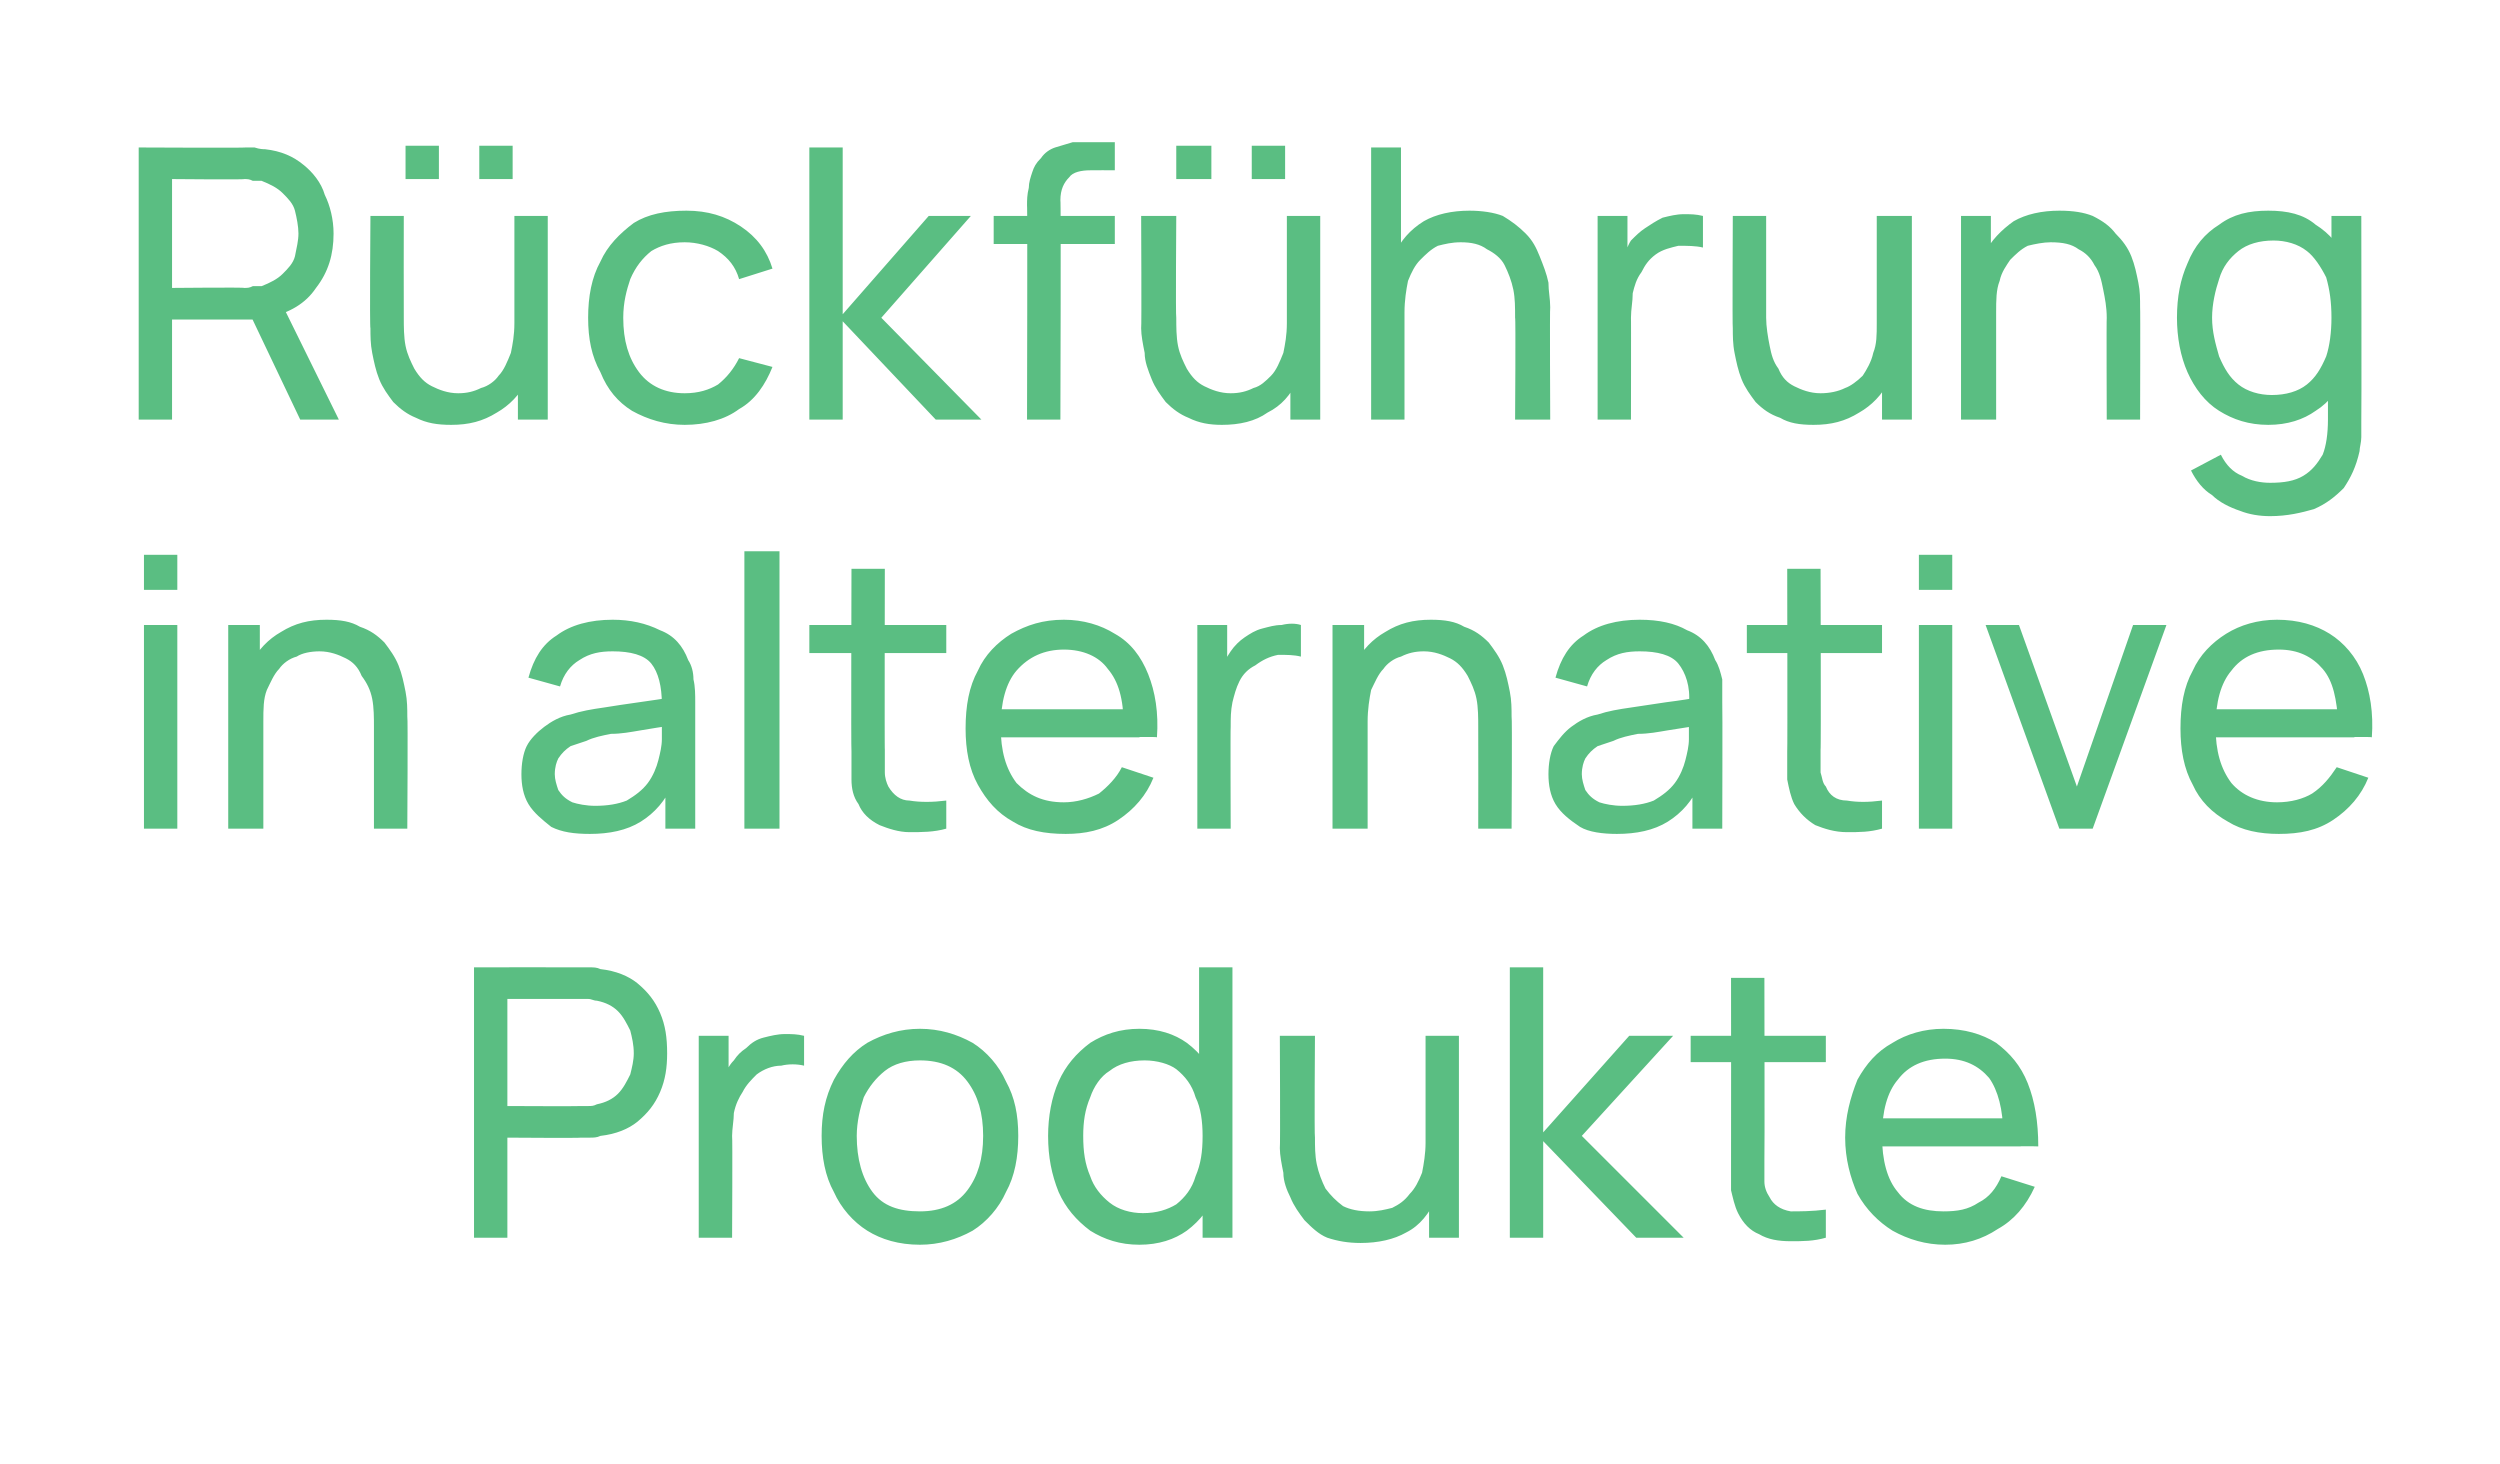 <?xml version="1.0" standalone="no"?><!DOCTYPE svg PUBLIC "-//W3C//DTD SVG 1.1//EN" "http://www.w3.org/Graphics/SVG/1.1/DTD/svg11.dtd"><svg xmlns="http://www.w3.org/2000/svg" version="1.1" width="142.4px" height="83.4px" viewBox="0 -1 142.4 83.4" style="top:-1px">  <desc>R ckf hrung in alternative Produkte</desc>  <defs/>  <g id="Polygon35087">    <path d="M 27 69.5 L 27 54.1 C 27 54.1 33.09 54.09 33.1 54.1 C 33.2 54.1 33.4 54.1 33.6 54.1 C 33.8 54.1 34 54.1 34.2 54.2 C 35.1 54.3 35.8 54.6 36.3 55 C 36.9 55.5 37.3 56 37.6 56.7 C 37.9 57.4 38 58.1 38 59 C 38 59.8 37.9 60.5 37.6 61.2 C 37.3 61.9 36.9 62.4 36.3 62.9 C 35.8 63.3 35.1 63.6 34.2 63.7 C 34 63.8 33.8 63.8 33.6 63.8 C 33.4 63.8 33.2 63.8 33.1 63.8 C 33.09 63.83 28.9 63.8 28.9 63.8 L 28.9 69.5 L 27 69.5 Z M 28.9 62 C 28.9 62 33.02 62.02 33 62 C 33.2 62 33.3 62 33.5 62 C 33.7 62 33.8 62 34 61.9 C 34.5 61.8 34.9 61.6 35.2 61.3 C 35.5 61 35.7 60.6 35.9 60.2 C 36 59.8 36.1 59.4 36.1 59 C 36.1 58.5 36 58.1 35.9 57.7 C 35.7 57.3 35.5 56.9 35.2 56.6 C 34.9 56.3 34.5 56.1 34 56 C 33.8 56 33.7 55.9 33.5 55.9 C 33.3 55.9 33.2 55.9 33 55.9 C 33.02 55.9 28.9 55.9 28.9 55.9 L 28.9 62 Z M 39.8 69.5 L 39.8 58 L 41.5 58 L 41.5 60.8 C 41.5 60.8 41.23 60.39 41.2 60.4 C 41.4 60 41.5 59.7 41.8 59.4 C 42 59.1 42.2 58.9 42.5 58.7 C 42.8 58.4 43.1 58.2 43.5 58.1 C 43.9 58 44.3 57.9 44.7 57.9 C 45.1 57.9 45.4 57.9 45.8 58 C 45.8 58 45.8 59.7 45.8 59.7 C 45.4 59.6 44.9 59.6 44.5 59.7 C 44 59.7 43.5 59.9 43.1 60.2 C 42.8 60.5 42.5 60.8 42.3 61.2 C 42.1 61.5 41.9 61.9 41.8 62.4 C 41.8 62.8 41.7 63.3 41.7 63.7 C 41.73 63.72 41.7 69.5 41.7 69.5 L 39.8 69.5 Z M 52.4 69.9 C 51.2 69.9 50.2 69.6 49.4 69.1 C 48.6 68.6 47.9 67.8 47.5 66.9 C 47 66 46.8 64.9 46.8 63.7 C 46.8 62.5 47 61.5 47.5 60.5 C 48 59.6 48.6 58.9 49.4 58.4 C 50.3 57.9 51.3 57.6 52.4 57.6 C 53.5 57.6 54.5 57.9 55.4 58.4 C 56.2 58.9 56.9 59.7 57.3 60.6 C 57.8 61.5 58 62.5 58 63.7 C 58 64.9 57.8 66 57.3 66.9 C 56.9 67.8 56.2 68.6 55.4 69.1 C 54.5 69.6 53.5 69.9 52.4 69.9 Z M 52.4 68 C 53.6 68 54.5 67.6 55.1 66.8 C 55.7 66 56 65 56 63.7 C 56 62.4 55.7 61.4 55.1 60.6 C 54.5 59.8 53.6 59.4 52.4 59.4 C 51.6 59.4 50.9 59.6 50.4 60 C 49.9 60.4 49.5 60.9 49.2 61.5 C 49 62.1 48.8 62.9 48.8 63.7 C 48.8 65 49.1 66.1 49.7 66.9 C 50.3 67.7 51.2 68 52.4 68 Z M 64.9 69.9 C 63.8 69.9 62.9 69.6 62.1 69.1 C 61.3 68.5 60.7 67.8 60.3 66.9 C 59.9 65.9 59.7 64.9 59.7 63.7 C 59.7 62.6 59.9 61.5 60.3 60.6 C 60.7 59.7 61.3 59 62.1 58.4 C 62.9 57.9 63.8 57.6 64.9 57.6 C 66 57.6 66.9 57.9 67.6 58.4 C 68.4 59 68.9 59.7 69.3 60.6 C 69.7 61.5 69.9 62.6 69.9 63.7 C 69.9 64.9 69.7 65.9 69.3 66.9 C 68.9 67.8 68.4 68.5 67.6 69.1 C 66.9 69.6 66 69.9 64.9 69.9 Z M 65.1 68.1 C 65.9 68.1 66.5 67.9 67 67.6 C 67.5 67.2 67.9 66.7 68.1 66 C 68.4 65.3 68.5 64.6 68.5 63.7 C 68.5 62.9 68.4 62.1 68.1 61.5 C 67.9 60.8 67.5 60.3 67 59.9 C 66.6 59.6 65.9 59.4 65.2 59.4 C 64.4 59.4 63.7 59.6 63.2 60 C 62.7 60.3 62.3 60.9 62.1 61.5 C 61.8 62.2 61.7 62.9 61.7 63.7 C 61.7 64.6 61.8 65.3 62.1 66 C 62.3 66.6 62.7 67.1 63.2 67.5 C 63.7 67.9 64.4 68.1 65.1 68.1 Z M 68.5 69.5 L 68.5 61 L 68.3 61 L 68.3 54.1 L 70.2 54.1 L 70.2 69.5 L 68.5 69.5 Z M 77.5 69.8 C 76.8 69.8 76.2 69.7 75.6 69.5 C 75.1 69.3 74.7 68.9 74.3 68.5 C 74 68.1 73.7 67.7 73.5 67.2 C 73.3 66.8 73.1 66.3 73.1 65.8 C 73 65.3 72.9 64.8 72.9 64.4 C 72.93 64.36 72.9 58 72.9 58 L 74.9 58 C 74.9 58 74.86 63.76 74.9 63.8 C 74.9 64.3 74.9 64.8 75 65.3 C 75.1 65.8 75.3 66.3 75.5 66.7 C 75.8 67.1 76.1 67.4 76.5 67.7 C 76.9 67.9 77.4 68 78 68 C 78.5 68 78.9 67.9 79.3 67.8 C 79.7 67.6 80 67.4 80.3 67 C 80.6 66.7 80.8 66.3 81 65.8 C 81.1 65.3 81.2 64.7 81.2 64.1 C 81.2 64.1 82.4 64.4 82.4 64.4 C 82.4 65.6 82.2 66.5 81.8 67.3 C 81.4 68.1 80.9 68.8 80.1 69.2 C 79.4 69.6 78.5 69.8 77.5 69.8 Z M 81.4 69.5 L 81.4 66.4 L 81.2 66.4 L 81.2 58 L 83.1 58 L 83.1 69.5 L 81.4 69.5 Z M 86 69.5 L 86 54.1 L 87.9 54.1 L 87.9 63.5 L 92.8 58 L 95.3 58 L 90.1 63.7 L 95.9 69.5 L 93.2 69.5 L 87.9 64 L 87.9 69.5 L 86 69.5 Z M 104 69.5 C 103.3 69.7 102.7 69.7 102 69.7 C 101.3 69.7 100.7 69.6 100.2 69.3 C 99.7 69.1 99.3 68.7 99 68.1 C 98.8 67.7 98.7 67.2 98.6 66.8 C 98.6 66.3 98.6 65.8 98.6 65.2 C 98.61 65.16 98.6 54.7 98.6 54.7 L 100.5 54.7 C 100.5 54.7 100.52 65.08 100.5 65.1 C 100.5 65.5 100.5 66 100.5 66.3 C 100.5 66.6 100.6 66.9 100.8 67.2 C 101 67.6 101.4 67.9 102 68 C 102.5 68 103.2 68 104 67.9 C 104 67.9 104 69.5 104 69.5 Z M 96.3 59.5 L 96.3 58 L 104 58 L 104 59.5 L 96.3 59.5 Z M 110.8 69.9 C 109.7 69.9 108.7 69.6 107.8 69.1 C 107 68.6 106.3 67.9 105.8 67 C 105.4 66.1 105.1 65 105.1 63.8 C 105.1 62.6 105.4 61.5 105.8 60.5 C 106.3 59.6 106.9 58.9 107.8 58.4 C 108.6 57.9 109.6 57.6 110.7 57.6 C 111.9 57.6 112.9 57.9 113.7 58.4 C 114.5 59 115.1 59.7 115.5 60.7 C 115.9 61.7 116.1 62.9 116.1 64.3 C 116.06 64.28 114.1 64.3 114.1 64.3 C 114.1 64.3 114.13 63.6 114.1 63.6 C 114.1 62.2 113.8 61.1 113.3 60.4 C 112.7 59.7 111.9 59.3 110.8 59.3 C 109.6 59.3 108.7 59.7 108.1 60.5 C 107.5 61.2 107.2 62.3 107.2 63.7 C 107.2 65.1 107.5 66.2 108.1 66.9 C 108.7 67.7 109.6 68 110.7 68 C 111.5 68 112.1 67.9 112.7 67.5 C 113.3 67.2 113.7 66.7 114 66 C 114 66 115.9 66.6 115.9 66.6 C 115.4 67.7 114.7 68.5 113.8 69 C 112.9 69.6 111.9 69.9 110.8 69.9 Z M 106.5 64.3 L 106.5 62.7 L 115.1 62.7 L 115.1 64.3 L 106.5 64.3 Z " stroke="none" fill="#5abe82"/>  </g>  <g id="Polygon35086">    <path d="M 8.2 32.6 L 8.2 30.6 L 10.1 30.6 L 10.1 32.6 L 8.2 32.6 Z M 8.2 46.2 L 8.2 34.6 L 10.1 34.6 L 10.1 46.2 L 8.2 46.2 Z M 21.3 46.2 C 21.3 46.2 21.3 40.4 21.3 40.4 C 21.3 39.9 21.3 39.3 21.2 38.8 C 21.1 38.3 20.9 37.9 20.6 37.5 C 20.4 37 20.1 36.7 19.7 36.5 C 19.3 36.3 18.8 36.1 18.2 36.1 C 17.7 36.1 17.2 36.2 16.9 36.4 C 16.5 36.5 16.1 36.8 15.9 37.1 C 15.6 37.4 15.4 37.9 15.2 38.3 C 15 38.8 15 39.4 15 40.1 C 15 40.1 13.7 39.7 13.7 39.7 C 13.7 38.6 13.9 37.6 14.3 36.8 C 14.7 36 15.3 35.4 16 35 C 16.8 34.5 17.6 34.3 18.6 34.3 C 19.4 34.3 20 34.4 20.5 34.7 C 21.1 34.9 21.5 35.2 21.9 35.6 C 22.2 36 22.5 36.4 22.7 36.9 C 22.9 37.4 23 37.9 23.1 38.4 C 23.2 38.9 23.2 39.4 23.2 39.8 C 23.24 39.8 23.2 46.2 23.2 46.2 L 21.3 46.2 Z M 13 46.2 L 13 34.6 L 14.8 34.6 L 14.8 37.7 L 15 37.7 L 15 46.2 L 13 46.2 Z M 33.6 46.5 C 32.7 46.5 32 46.4 31.4 46.1 C 30.9 45.7 30.4 45.3 30.1 44.8 C 29.8 44.3 29.7 43.7 29.7 43.1 C 29.7 42.5 29.8 41.9 30 41.5 C 30.2 41.1 30.6 40.7 31 40.4 C 31.4 40.1 31.9 39.8 32.5 39.7 C 33.1 39.5 33.7 39.4 34.4 39.3 C 35 39.2 35.7 39.1 36.4 39 C 37.1 38.9 37.8 38.8 38.4 38.7 C 38.4 38.7 37.7 39.1 37.7 39.1 C 37.7 38.1 37.5 37.3 37.1 36.8 C 36.7 36.3 35.9 36.1 34.9 36.1 C 34.2 36.1 33.6 36.2 33 36.6 C 32.5 36.9 32.1 37.4 31.9 38.1 C 31.9 38.1 30.1 37.6 30.1 37.6 C 30.4 36.5 30.9 35.7 31.7 35.2 C 32.5 34.6 33.6 34.3 34.9 34.3 C 35.9 34.3 36.8 34.5 37.6 34.9 C 38.4 35.2 38.9 35.8 39.2 36.6 C 39.4 36.9 39.5 37.3 39.5 37.7 C 39.6 38.1 39.6 38.6 39.6 39 C 39.6 39.04 39.6 46.2 39.6 46.2 L 37.9 46.2 L 37.9 43.4 C 37.9 43.4 38.3 43.69 38.3 43.7 C 37.9 44.6 37.3 45.3 36.5 45.8 C 35.7 46.3 34.7 46.5 33.6 46.5 Z M 33.9 44.9 C 34.6 44.9 35.2 44.8 35.7 44.6 C 36.2 44.3 36.6 44 36.9 43.6 C 37.2 43.2 37.4 42.7 37.5 42.3 C 37.6 41.9 37.7 41.5 37.7 41.1 C 37.7 40.6 37.7 40.3 37.7 40.1 C 37.7 40.1 38.4 40.3 38.4 40.3 C 37.7 40.4 37.1 40.5 36.5 40.6 C 35.9 40.7 35.4 40.8 34.8 40.8 C 34.3 40.9 33.8 41 33.4 41.2 C 33.1 41.3 32.8 41.4 32.5 41.5 C 32.2 41.7 32 41.9 31.8 42.2 C 31.7 42.4 31.6 42.7 31.6 43.1 C 31.6 43.4 31.7 43.7 31.8 44 C 32 44.3 32.2 44.5 32.6 44.7 C 32.9 44.8 33.4 44.9 33.9 44.9 Z M 42.4 46.2 L 42.4 30.4 L 44.4 30.4 L 44.4 46.2 L 42.4 46.2 Z M 53.9 46.2 C 53.2 46.4 52.5 46.4 51.8 46.4 C 51.2 46.4 50.6 46.2 50.1 46 C 49.5 45.7 49.1 45.3 48.9 44.8 C 48.6 44.4 48.5 43.9 48.5 43.4 C 48.5 43 48.5 42.4 48.5 41.8 C 48.47 41.83 48.5 31.4 48.5 31.4 L 50.4 31.4 C 50.4 31.4 50.38 41.75 50.4 41.7 C 50.4 42.2 50.4 42.6 50.4 43 C 50.4 43.3 50.5 43.6 50.6 43.8 C 50.9 44.3 51.3 44.6 51.8 44.6 C 52.4 44.7 53.1 44.7 53.9 44.6 C 53.9 44.6 53.9 46.2 53.9 46.2 Z M 46.1 36.2 L 46.1 34.6 L 53.9 34.6 L 53.9 36.2 L 46.1 36.2 Z M 60.7 46.5 C 59.5 46.5 58.5 46.3 57.7 45.8 C 56.8 45.3 56.2 44.6 55.7 43.7 C 55.2 42.8 55 41.7 55 40.5 C 55 39.2 55.2 38.1 55.7 37.2 C 56.1 36.3 56.8 35.6 57.6 35.1 C 58.5 34.6 59.4 34.3 60.6 34.3 C 61.7 34.3 62.7 34.6 63.5 35.1 C 64.4 35.6 65 36.4 65.4 37.4 C 65.8 38.4 66 39.6 65.9 41 C 65.92 40.95 64 41 64 41 C 64 41 63.99 40.27 64 40.3 C 64 38.8 63.7 37.8 63.1 37.1 C 62.6 36.4 61.7 36 60.6 36 C 59.5 36 58.6 36.4 57.9 37.2 C 57.3 37.9 57 39 57 40.4 C 57 41.8 57.3 42.8 57.9 43.6 C 58.6 44.3 59.4 44.7 60.6 44.7 C 61.3 44.7 62 44.5 62.6 44.2 C 63.1 43.8 63.6 43.3 63.9 42.7 C 63.9 42.7 65.7 43.3 65.7 43.3 C 65.3 44.3 64.6 45.1 63.7 45.7 C 62.8 46.3 61.8 46.5 60.7 46.5 Z M 56.4 41 L 56.4 39.4 L 64.9 39.4 L 64.9 41 L 56.4 41 Z M 68.2 46.2 L 68.2 34.6 L 69.9 34.6 L 69.9 37.4 C 69.9 37.4 69.59 37.06 69.6 37.1 C 69.7 36.7 69.9 36.4 70.1 36.1 C 70.3 35.8 70.6 35.5 70.9 35.3 C 71.2 35.1 71.5 34.9 71.9 34.8 C 72.3 34.7 72.6 34.6 73 34.6 C 73.4 34.5 73.8 34.5 74.1 34.6 C 74.1 34.6 74.1 36.4 74.1 36.4 C 73.7 36.3 73.3 36.3 72.8 36.3 C 72.3 36.4 71.9 36.6 71.5 36.9 C 71.1 37.1 70.8 37.4 70.6 37.8 C 70.4 38.2 70.3 38.6 70.2 39 C 70.1 39.5 70.1 39.9 70.1 40.4 C 70.08 40.39 70.1 46.2 70.1 46.2 L 68.2 46.2 Z M 84.2 46.2 C 84.2 46.2 84.21 40.4 84.2 40.4 C 84.2 39.9 84.2 39.3 84.1 38.8 C 84 38.3 83.8 37.9 83.6 37.5 C 83.3 37 83 36.7 82.6 36.5 C 82.2 36.3 81.7 36.1 81.1 36.1 C 80.6 36.1 80.2 36.2 79.8 36.4 C 79.4 36.5 79 36.8 78.8 37.1 C 78.5 37.4 78.3 37.9 78.1 38.3 C 78 38.8 77.9 39.4 77.9 40.1 C 77.9 40.1 76.6 39.7 76.6 39.7 C 76.6 38.6 76.8 37.6 77.2 36.8 C 77.6 36 78.2 35.4 78.9 35 C 79.7 34.5 80.5 34.3 81.5 34.3 C 82.3 34.3 82.9 34.4 83.4 34.7 C 84 34.9 84.4 35.2 84.8 35.6 C 85.1 36 85.4 36.4 85.6 36.9 C 85.8 37.4 85.9 37.9 86 38.4 C 86.1 38.9 86.1 39.4 86.1 39.8 C 86.14 39.8 86.1 46.2 86.1 46.2 L 84.2 46.2 Z M 75.9 46.2 L 75.9 34.6 L 77.7 34.6 L 77.7 37.7 L 77.9 37.7 L 77.9 46.2 L 75.9 46.2 Z M 92.1 46.5 C 91.3 46.5 90.5 46.4 90 46.1 C 89.4 45.7 88.9 45.3 88.6 44.8 C 88.3 44.3 88.2 43.7 88.2 43.1 C 88.2 42.5 88.3 41.9 88.5 41.5 C 88.8 41.1 89.1 40.7 89.5 40.4 C 89.9 40.1 90.4 39.8 91 39.7 C 91.6 39.5 92.2 39.4 92.9 39.3 C 93.6 39.2 94.2 39.1 94.9 39 C 95.7 38.9 96.3 38.8 96.9 38.7 C 96.9 38.7 96.2 39.1 96.2 39.1 C 96.3 38.1 96 37.3 95.6 36.8 C 95.2 36.3 94.4 36.1 93.4 36.1 C 92.7 36.1 92.1 36.2 91.5 36.6 C 91 36.9 90.6 37.4 90.4 38.1 C 90.4 38.1 88.6 37.6 88.6 37.6 C 88.9 36.5 89.4 35.7 90.2 35.2 C 91 34.6 92.1 34.3 93.4 34.3 C 94.5 34.3 95.4 34.5 96.1 34.9 C 96.9 35.2 97.4 35.8 97.7 36.6 C 97.9 36.9 98 37.3 98.1 37.7 C 98.1 38.1 98.1 38.6 98.1 39 C 98.12 39.04 98.1 46.2 98.1 46.2 L 96.4 46.2 L 96.4 43.4 C 96.4 43.4 96.82 43.69 96.8 43.7 C 96.4 44.6 95.8 45.3 95 45.8 C 94.2 46.3 93.2 46.5 92.1 46.5 Z M 92.4 44.9 C 93.1 44.9 93.7 44.8 94.2 44.6 C 94.7 44.3 95.1 44 95.4 43.6 C 95.7 43.2 95.9 42.7 96 42.3 C 96.1 41.9 96.2 41.5 96.2 41.1 C 96.2 40.6 96.2 40.3 96.2 40.1 C 96.2 40.1 96.9 40.3 96.9 40.3 C 96.3 40.4 95.6 40.5 95 40.6 C 94.4 40.7 93.9 40.8 93.3 40.8 C 92.8 40.9 92.3 41 91.9 41.2 C 91.6 41.3 91.3 41.4 91 41.5 C 90.7 41.7 90.5 41.9 90.3 42.2 C 90.2 42.4 90.1 42.7 90.1 43.1 C 90.1 43.4 90.2 43.7 90.3 44 C 90.5 44.3 90.7 44.5 91.1 44.7 C 91.4 44.8 91.9 44.9 92.4 44.9 Z M 107.2 46.2 C 106.5 46.4 105.9 46.4 105.2 46.4 C 104.5 46.4 103.9 46.2 103.4 46 C 102.9 45.7 102.5 45.3 102.2 44.8 C 102 44.4 101.9 43.9 101.8 43.4 C 101.8 43 101.8 42.4 101.8 41.8 C 101.82 41.83 101.8 31.4 101.8 31.4 L 103.7 31.4 C 103.7 31.4 103.73 41.75 103.7 41.7 C 103.7 42.2 103.7 42.6 103.7 43 C 103.8 43.3 103.8 43.6 104 43.8 C 104.2 44.3 104.6 44.6 105.2 44.6 C 105.8 44.7 106.4 44.7 107.2 44.6 C 107.2 44.6 107.2 46.2 107.2 46.2 Z M 99.5 36.2 L 99.5 34.6 L 107.2 34.6 L 107.2 36.2 L 99.5 36.2 Z M 109.3 32.6 L 109.3 30.6 L 111.2 30.6 L 111.2 32.6 L 109.3 32.6 Z M 109.3 46.2 L 109.3 34.6 L 111.2 34.6 L 111.2 46.2 L 109.3 46.2 Z M 117.3 46.2 L 113.1 34.6 L 115 34.6 L 118.3 43.8 L 121.5 34.6 L 123.4 34.6 L 119.2 46.2 L 117.3 46.2 Z M 129.8 46.5 C 128.7 46.5 127.7 46.3 126.9 45.8 C 126 45.3 125.3 44.6 124.9 43.7 C 124.4 42.8 124.2 41.7 124.2 40.5 C 124.2 39.2 124.4 38.1 124.9 37.2 C 125.3 36.3 126 35.6 126.8 35.1 C 127.6 34.6 128.6 34.3 129.7 34.3 C 130.9 34.3 131.9 34.6 132.7 35.1 C 133.5 35.6 134.2 36.4 134.6 37.4 C 135 38.4 135.2 39.6 135.1 41 C 135.1 40.95 133.2 41 133.2 41 C 133.2 41 133.17 40.27 133.2 40.3 C 133.1 38.8 132.9 37.8 132.3 37.1 C 131.7 36.4 130.9 36 129.8 36 C 128.6 36 127.7 36.4 127.1 37.2 C 126.5 37.9 126.2 39 126.2 40.4 C 126.2 41.8 126.5 42.8 127.1 43.6 C 127.7 44.3 128.6 44.7 129.7 44.7 C 130.5 44.7 131.2 44.5 131.7 44.2 C 132.3 43.8 132.7 43.3 133.1 42.7 C 133.1 42.7 134.9 43.3 134.9 43.3 C 134.5 44.3 133.8 45.1 132.9 45.7 C 132 46.3 131 46.5 129.8 46.5 Z M 125.5 41 L 125.5 39.4 L 134.1 39.4 L 134.1 41 L 125.5 41 Z " stroke="none" fill="#5abe82"/>  </g>  <g id="Polygon35085">    <path d="M 7.9 22.9 L 7.9 7.4 C 7.9 7.4 14.01 7.43 14 7.4 C 14.2 7.4 14.3 7.4 14.5 7.4 C 14.8 7.5 15 7.5 15.1 7.5 C 16 7.6 16.7 7.9 17.3 8.4 C 17.8 8.8 18.3 9.4 18.5 10.1 C 18.8 10.7 19 11.5 19 12.3 C 19 13.5 18.7 14.5 18 15.4 C 17.4 16.3 16.5 16.8 15.3 17.1 C 15.3 17.05 14.6 17.2 14.6 17.2 L 9.8 17.2 L 9.8 22.9 L 7.9 22.9 Z M 17.1 22.9 L 14.1 16.6 L 15.9 16 L 19.3 22.9 L 17.1 22.9 Z M 9.8 15.4 C 9.8 15.4 13.95 15.36 13.9 15.4 C 14.1 15.4 14.2 15.4 14.4 15.3 C 14.6 15.3 14.8 15.3 14.9 15.3 C 15.4 15.1 15.8 14.9 16.1 14.6 C 16.4 14.3 16.7 14 16.8 13.6 C 16.9 13.1 17 12.7 17 12.3 C 17 11.9 16.9 11.4 16.8 11 C 16.7 10.6 16.4 10.3 16.1 10 C 15.8 9.7 15.4 9.5 14.9 9.3 C 14.8 9.3 14.6 9.3 14.4 9.3 C 14.2 9.2 14.1 9.2 13.9 9.2 C 13.95 9.24 9.8 9.2 9.8 9.2 L 9.8 15.4 Z M 27.3 9.2 L 27.3 7.3 L 29.2 7.3 L 29.2 9.2 L 27.3 9.2 Z M 23.1 9.2 L 23.1 7.3 L 25 7.3 L 25 9.2 L 23.1 9.2 Z M 25.7 23.2 C 24.9 23.2 24.3 23.1 23.7 22.8 C 23.2 22.6 22.8 22.3 22.4 21.9 C 22.1 21.5 21.8 21.1 21.6 20.6 C 21.4 20.1 21.3 19.6 21.2 19.1 C 21.1 18.6 21.1 18.1 21.1 17.7 C 21.05 17.7 21.1 11.3 21.1 11.3 L 23 11.3 C 23 11.3 22.99 17.1 23 17.1 C 23 17.6 23 18.2 23.1 18.7 C 23.2 19.2 23.4 19.6 23.6 20 C 23.9 20.5 24.2 20.8 24.6 21 C 25 21.2 25.5 21.4 26.1 21.4 C 26.6 21.4 27 21.3 27.4 21.1 C 27.8 21 28.2 20.7 28.4 20.4 C 28.7 20.1 28.9 19.6 29.1 19.1 C 29.2 18.6 29.3 18.1 29.3 17.4 C 29.3 17.4 30.6 17.8 30.6 17.8 C 30.6 18.9 30.4 19.9 30 20.7 C 29.6 21.5 29 22.1 28.3 22.5 C 27.5 23 26.7 23.2 25.7 23.2 Z M 29.5 22.9 L 29.5 19.8 L 29.3 19.8 L 29.3 11.3 L 31.2 11.3 L 31.2 22.9 L 29.5 22.9 Z M 39 23.2 C 37.9 23.2 36.9 22.9 36 22.4 C 35.2 21.9 34.6 21.2 34.2 20.2 C 33.7 19.3 33.5 18.3 33.5 17.1 C 33.5 15.9 33.7 14.8 34.2 13.9 C 34.6 13 35.3 12.3 36.1 11.7 C 36.9 11.2 37.9 11 39.1 11 C 40.3 11 41.3 11.3 42.2 11.9 C 43.1 12.5 43.7 13.3 44 14.3 C 44 14.3 42.1 14.9 42.1 14.9 C 41.9 14.2 41.5 13.7 40.9 13.3 C 40.4 13 39.7 12.8 39 12.8 C 38.2 12.8 37.6 13 37.1 13.3 C 36.6 13.7 36.2 14.2 35.9 14.9 C 35.7 15.5 35.5 16.2 35.5 17.1 C 35.5 18.4 35.8 19.4 36.4 20.2 C 37 21 37.9 21.4 39 21.4 C 39.8 21.4 40.4 21.2 40.9 20.9 C 41.4 20.5 41.8 20 42.1 19.4 C 42.1 19.4 44 19.9 44 19.9 C 43.6 20.9 43 21.8 42.1 22.3 C 41.3 22.9 40.2 23.2 39 23.2 Z M 46.1 22.9 L 46.1 7.4 L 48 7.4 L 48 16.9 L 52.9 11.3 L 55.3 11.3 L 50.2 17.1 L 55.9 22.9 L 53.3 22.9 L 48 17.3 L 48 22.9 L 46.1 22.9 Z M 58.5 22.9 C 58.5 22.9 58.53 10.66 58.5 10.7 C 58.5 10.4 58.5 10.1 58.6 9.7 C 58.6 9.4 58.7 9.1 58.8 8.8 C 58.9 8.5 59 8.3 59.3 8 C 59.5 7.7 59.8 7.5 60.1 7.4 C 60.4 7.3 60.8 7.2 61.1 7.1 C 61.4 7.1 61.7 7.1 62 7.1 C 62.01 7.1 63.5 7.1 63.5 7.1 L 63.5 8.7 C 63.5 8.7 62.12 8.69 62.1 8.7 C 61.6 8.7 61.1 8.8 60.9 9.1 C 60.6 9.4 60.4 9.8 60.4 10.4 C 60.44 10.36 60.4 22.9 60.4 22.9 L 58.5 22.9 Z M 56.6 12.9 L 56.6 11.3 L 63.5 11.3 L 63.5 12.9 L 56.6 12.9 Z M 71.3 9.2 L 71.3 7.3 L 73.2 7.3 L 73.2 9.2 L 71.3 9.2 Z M 67 9.2 L 67 7.3 L 69 7.3 L 69 9.2 L 67 9.2 Z M 69.6 23.2 C 68.9 23.2 68.3 23.1 67.7 22.8 C 67.2 22.6 66.8 22.3 66.4 21.9 C 66.1 21.5 65.8 21.1 65.6 20.6 C 65.4 20.1 65.2 19.6 65.2 19.1 C 65.1 18.6 65 18.1 65 17.7 C 65.03 17.7 65 11.3 65 11.3 L 67 11.3 C 67 11.3 66.96 17.1 67 17.1 C 67 17.6 67 18.2 67.1 18.7 C 67.2 19.2 67.4 19.6 67.6 20 C 67.9 20.5 68.2 20.8 68.6 21 C 69 21.2 69.5 21.4 70.1 21.4 C 70.6 21.4 71 21.3 71.4 21.1 C 71.8 21 72.1 20.7 72.4 20.4 C 72.7 20.1 72.9 19.6 73.1 19.1 C 73.2 18.6 73.3 18.1 73.3 17.4 C 73.3 17.4 74.5 17.8 74.5 17.8 C 74.5 18.9 74.3 19.9 73.9 20.7 C 73.5 21.5 73 22.1 72.2 22.5 C 71.5 23 70.6 23.2 69.6 23.2 Z M 73.5 22.9 L 73.5 19.8 L 73.3 19.8 L 73.3 11.3 L 75.2 11.3 L 75.2 22.9 L 73.5 22.9 Z M 86.3 22.9 C 86.3 22.9 86.34 17.07 86.3 17.1 C 86.3 16.5 86.3 16 86.2 15.5 C 86.1 15 85.9 14.5 85.7 14.1 C 85.5 13.7 85.1 13.4 84.7 13.2 C 84.3 12.9 83.8 12.8 83.2 12.8 C 82.7 12.8 82.3 12.9 81.9 13 C 81.5 13.2 81.2 13.5 80.9 13.8 C 80.6 14.1 80.4 14.5 80.2 15 C 80.1 15.5 80 16.1 80 16.8 C 80 16.8 78.8 16.4 78.8 16.4 C 78.8 15.3 79 14.3 79.4 13.5 C 79.8 12.7 80.3 12.1 81.1 11.6 C 81.8 11.2 82.7 11 83.7 11 C 84.4 11 85.1 11.1 85.6 11.3 C 86.1 11.6 86.5 11.9 86.9 12.3 C 87.3 12.7 87.5 13.1 87.7 13.6 C 87.9 14.1 88.1 14.6 88.2 15.1 C 88.2 15.6 88.3 16 88.3 16.5 C 88.27 16.47 88.3 22.9 88.3 22.9 L 86.3 22.9 Z M 78.1 22.9 L 78.1 7.4 L 79.8 7.4 L 79.8 16 L 80 16 L 80 22.9 L 78.1 22.9 Z M 91 22.9 L 91 11.3 L 92.7 11.3 L 92.7 14.1 C 92.7 14.1 92.42 13.73 92.4 13.7 C 92.6 13.4 92.7 13 92.9 12.7 C 93.2 12.4 93.4 12.2 93.7 12 C 94 11.8 94.3 11.6 94.7 11.4 C 95.1 11.3 95.5 11.2 95.9 11.2 C 96.3 11.2 96.6 11.2 97 11.3 C 97 11.3 97 13.1 97 13.1 C 96.6 13 96.1 13 95.6 13 C 95.2 13.1 94.7 13.2 94.3 13.5 C 93.9 13.8 93.7 14.1 93.5 14.5 C 93.2 14.9 93.1 15.3 93 15.7 C 93 16.2 92.9 16.6 92.9 17.1 C 92.91 17.06 92.9 22.9 92.9 22.9 L 91 22.9 Z M 103.3 23.2 C 102.5 23.2 101.9 23.1 101.4 22.8 C 100.8 22.6 100.4 22.3 100 21.9 C 99.7 21.5 99.4 21.1 99.2 20.6 C 99 20.1 98.9 19.6 98.8 19.1 C 98.7 18.6 98.7 18.1 98.7 17.7 C 98.67 17.7 98.7 11.3 98.7 11.3 L 100.6 11.3 C 100.6 11.3 100.6 17.1 100.6 17.1 C 100.6 17.6 100.7 18.2 100.8 18.7 C 100.9 19.2 101 19.6 101.3 20 C 101.5 20.5 101.8 20.8 102.2 21 C 102.6 21.2 103.1 21.4 103.7 21.4 C 104.2 21.4 104.7 21.3 105.1 21.1 C 105.4 21 105.8 20.7 106.1 20.4 C 106.3 20.1 106.6 19.6 106.7 19.1 C 106.9 18.6 106.9 18.1 106.9 17.4 C 106.9 17.4 108.2 17.8 108.2 17.8 C 108.2 18.9 108 19.9 107.6 20.7 C 107.2 21.5 106.6 22.1 105.9 22.5 C 105.1 23 104.3 23.2 103.3 23.2 Z M 107.2 22.9 L 107.2 19.8 L 106.9 19.8 L 106.9 11.3 L 108.9 11.3 L 108.9 22.9 L 107.2 22.9 Z M 120 22.9 C 120 22.9 119.98 17.07 120 17.1 C 120 16.5 119.9 16 119.8 15.5 C 119.7 15 119.6 14.5 119.3 14.1 C 119.1 13.7 118.8 13.4 118.4 13.2 C 118 12.9 117.5 12.8 116.8 12.8 C 116.4 12.8 115.9 12.9 115.5 13 C 115.1 13.2 114.8 13.5 114.5 13.8 C 114.3 14.1 114 14.5 113.9 15 C 113.7 15.5 113.7 16.1 113.7 16.8 C 113.7 16.8 112.4 16.4 112.4 16.4 C 112.4 15.3 112.6 14.3 113 13.5 C 113.4 12.7 114 12.1 114.7 11.6 C 115.4 11.2 116.3 11 117.3 11 C 118.1 11 118.7 11.1 119.2 11.3 C 119.8 11.6 120.2 11.9 120.5 12.3 C 120.9 12.7 121.2 13.1 121.4 13.6 C 121.6 14.1 121.7 14.6 121.8 15.1 C 121.9 15.6 121.9 16 121.9 16.5 C 121.92 16.47 121.9 22.9 121.9 22.9 L 120 22.9 Z M 111.7 22.9 L 111.7 11.3 L 113.4 11.3 L 113.4 14.4 L 113.7 14.4 L 113.7 22.9 L 111.7 22.9 Z M 129.3 28.4 C 128.7 28.4 128.1 28.3 127.6 28.1 C 127 27.9 126.4 27.6 126 27.2 C 125.5 26.9 125.1 26.4 124.8 25.8 C 124.8 25.8 126.5 24.9 126.5 24.9 C 126.8 25.5 127.2 25.9 127.7 26.1 C 128.2 26.4 128.8 26.5 129.3 26.5 C 130.1 26.5 130.7 26.4 131.2 26.1 C 131.7 25.8 132 25.4 132.3 24.9 C 132.5 24.4 132.6 23.7 132.6 22.9 C 132.6 22.93 132.6 19.8 132.6 19.8 L 132.8 19.8 L 132.8 11.3 L 134.5 11.3 C 134.5 11.3 134.52 22.96 134.5 23 C 134.5 23.3 134.5 23.6 134.5 23.9 C 134.5 24.2 134.4 24.5 134.4 24.7 C 134.2 25.6 133.9 26.2 133.5 26.8 C 133 27.3 132.5 27.7 131.8 28 C 131.1 28.2 130.3 28.4 129.3 28.4 Z M 129.2 23.2 C 128.1 23.2 127.2 22.9 126.4 22.4 C 125.6 21.9 125 21.1 124.6 20.2 C 124.2 19.3 124 18.2 124 17.1 C 124 15.9 124.2 14.9 124.6 14 C 125 13 125.6 12.3 126.4 11.8 C 127.2 11.2 128.1 11 129.2 11 C 130.3 11 131.2 11.2 131.9 11.8 C 132.7 12.3 133.3 13 133.6 13.9 C 134 14.9 134.2 15.9 134.2 17.1 C 134.2 18.2 134 19.3 133.6 20.2 C 133.3 21.1 132.7 21.9 131.9 22.4 C 131.2 22.9 130.3 23.2 129.2 23.2 Z M 129.4 21.5 C 130.2 21.5 130.9 21.3 131.4 20.9 C 131.9 20.5 132.2 20 132.5 19.3 C 132.7 18.7 132.8 17.9 132.8 17.1 C 132.8 16.2 132.7 15.5 132.5 14.8 C 132.2 14.2 131.8 13.6 131.4 13.3 C 130.9 12.9 130.2 12.7 129.5 12.7 C 128.7 12.7 128 12.9 127.5 13.3 C 127 13.7 126.6 14.2 126.4 14.9 C 126.2 15.5 126 16.3 126 17.1 C 126 17.9 126.2 18.6 126.4 19.3 C 126.7 20 127 20.5 127.5 20.9 C 128 21.3 128.7 21.5 129.4 21.5 Z " stroke="none" fill="#5abe82"/>  </g></svg>